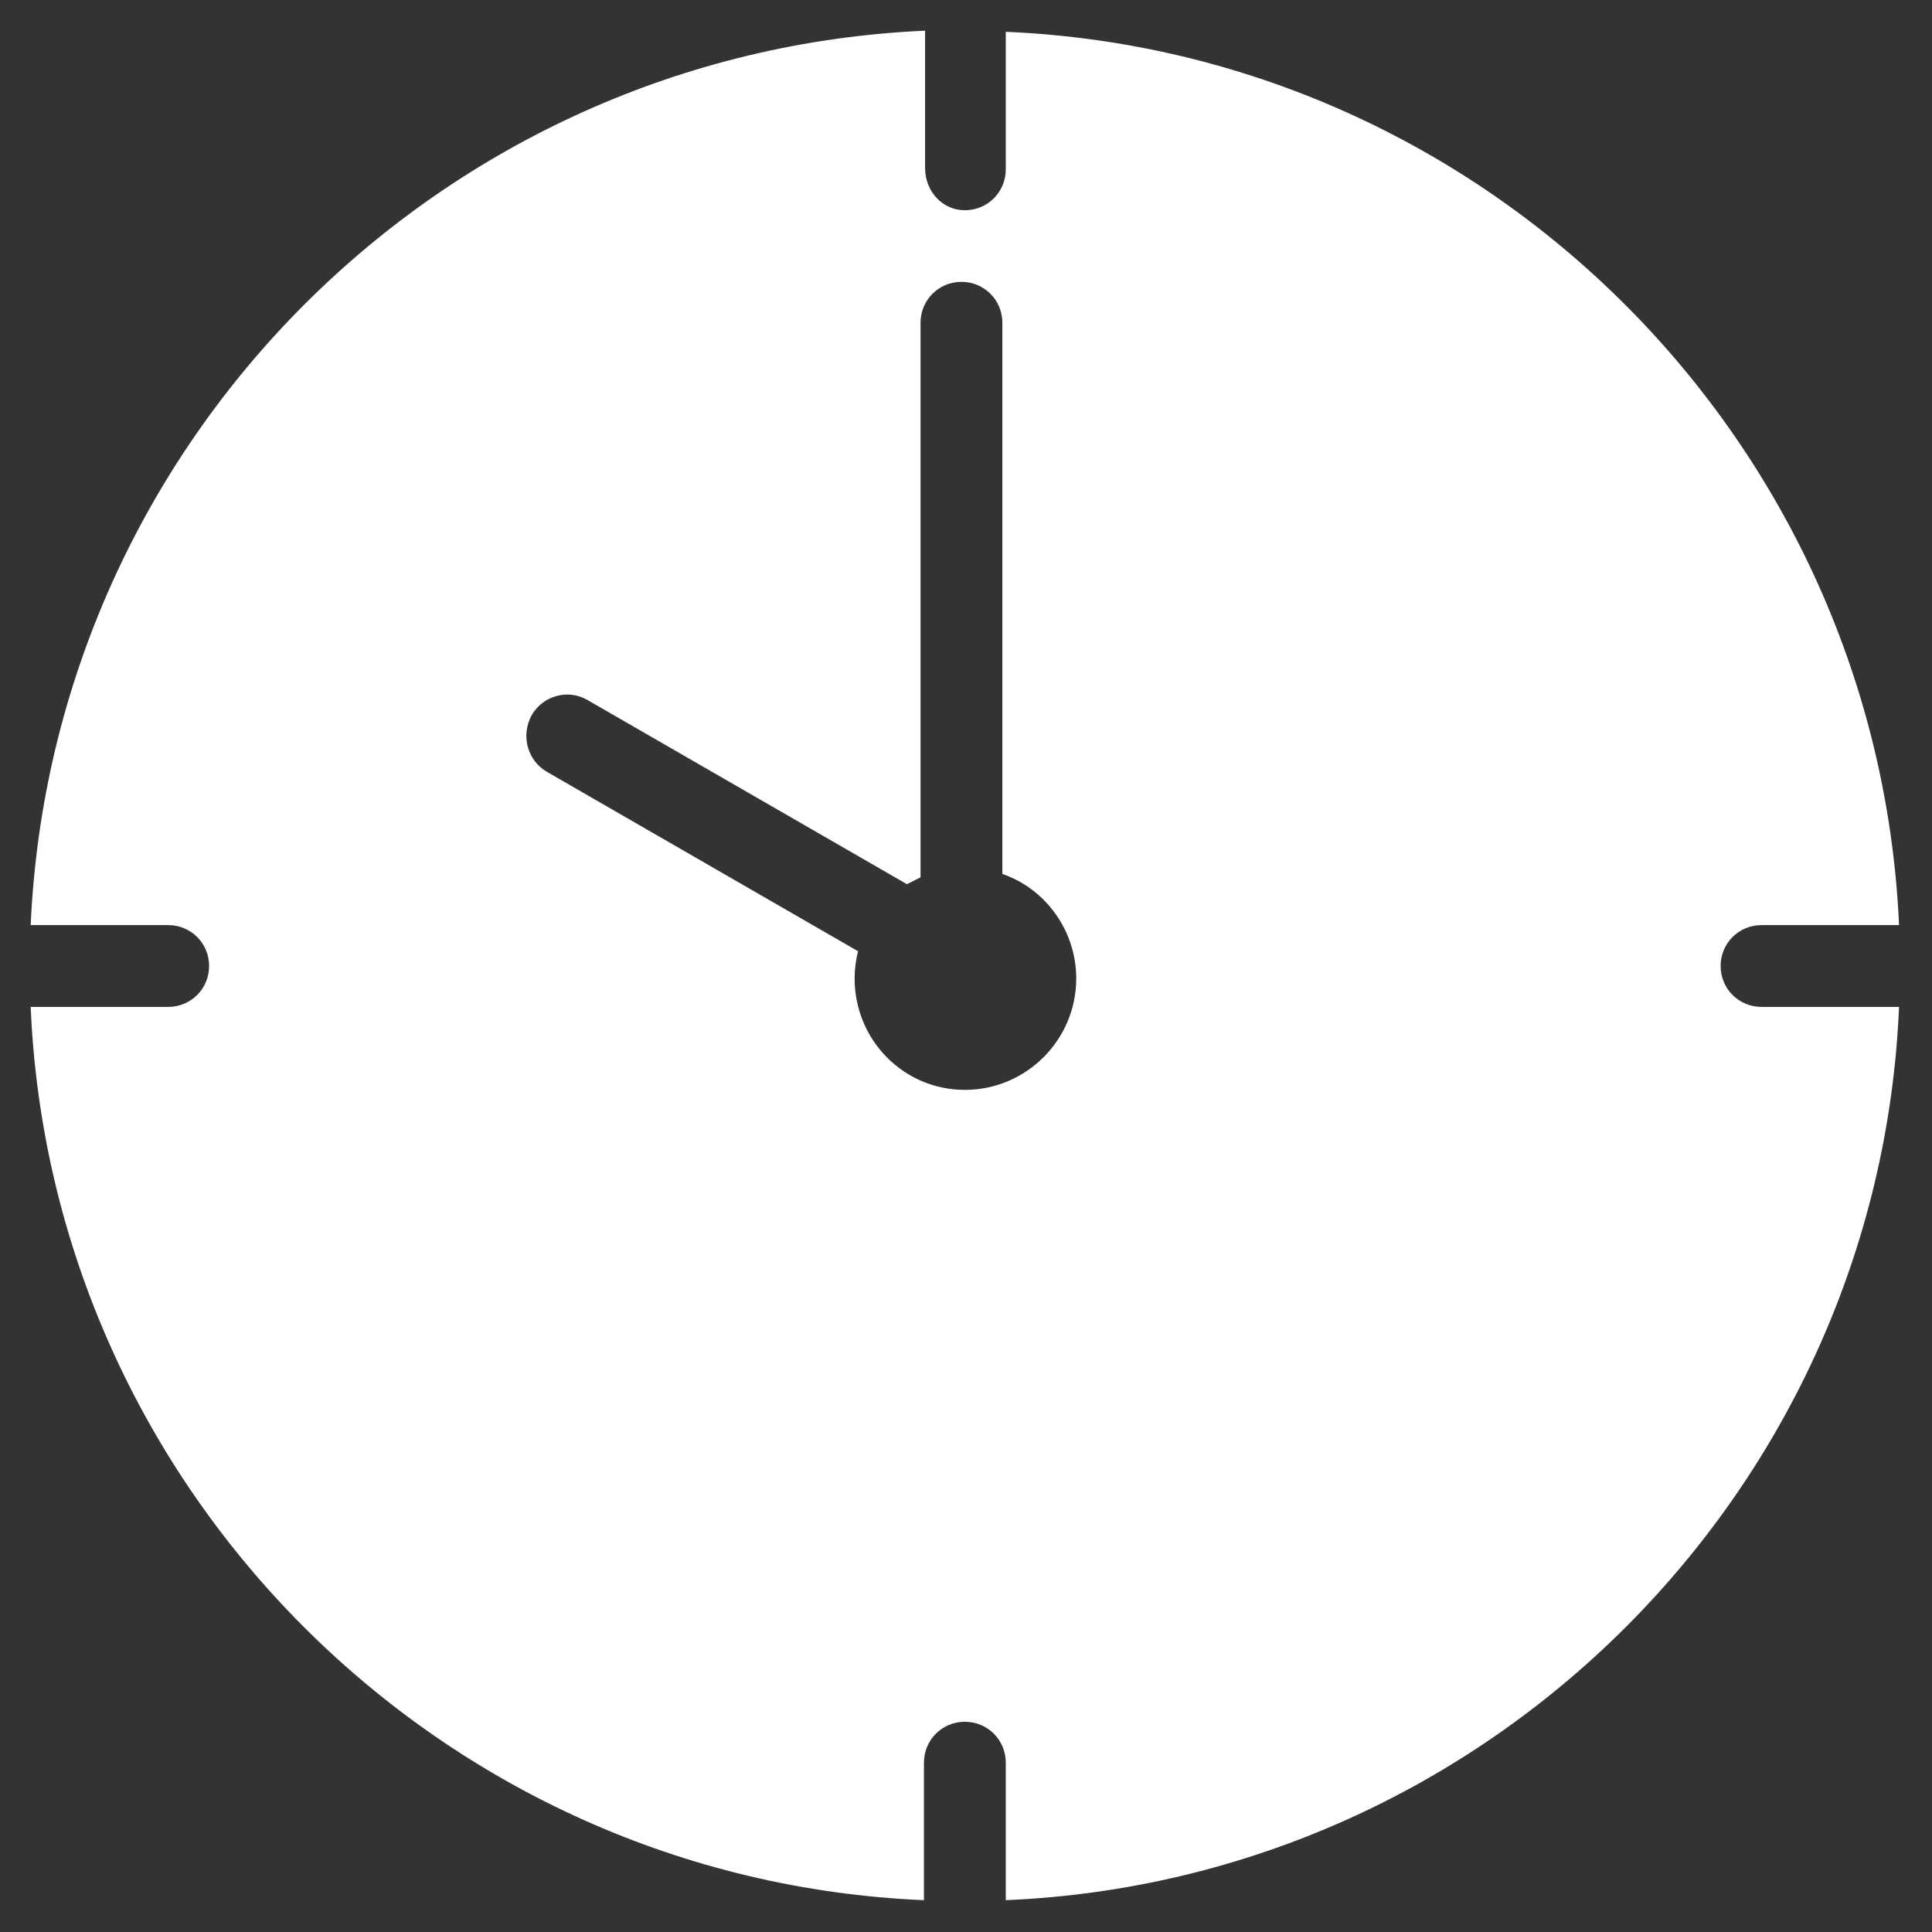 <?xml version="1.0" encoding="UTF-8"?> <svg xmlns="http://www.w3.org/2000/svg" xmlns:xlink="http://www.w3.org/1999/xlink" version="1.0" id="Capa_1" x="0px" y="0px" viewBox="0 0 17 17" style="enable-background:new 0 0 17 17;" xml:space="preserve"><rect x="0" y="0" width="17" height="17" fill="#333333" stroke="none"/> <style type="text/css"> .st0{fill:#FFFFFF;} </style> <path class="st0" d="M1.48,8.86H0.27c0.18,4.25,3.61,7.68,7.86,7.86v-1.21c0-0.2,0.16-0.36,0.36-0.36s0.36,0.16,0.36,0.36v1.21 c4.25-0.18,7.68-3.61,7.86-7.86h-1.21c-0.2,0-0.36-0.16-0.36-0.36s0.16-0.36,0.36-0.36h1.21c-0.19-4.25-3.61-7.68-7.86-7.86v1.21 c0,0.2-0.16,0.36-0.36,0.36S8.14,1.68,8.14,1.48V0.27C3.88,0.46,0.46,3.88,0.27,8.14h1.21c0.2,0,0.36,0.16,0.36,0.36 S1.68,8.86,1.48,8.86z M4.68,6.29C4.78,6.12,5,6.06,5.17,6.16l2.81,1.62C8.02,7.76,8.06,7.74,8.1,7.72V2.84 c0-0.2,0.16-0.36,0.36-0.36c0.2,0,0.36,0.16,0.36,0.36v4.85c0.38,0.13,0.65,0.5,0.65,0.92c0,0.54-0.44,0.98-0.98,0.98 S7.52,9.15,7.52,8.61c0-0.08,0.01-0.16,0.03-0.24L4.81,6.79C4.64,6.69,4.58,6.47,4.68,6.29z"></path> </svg> 